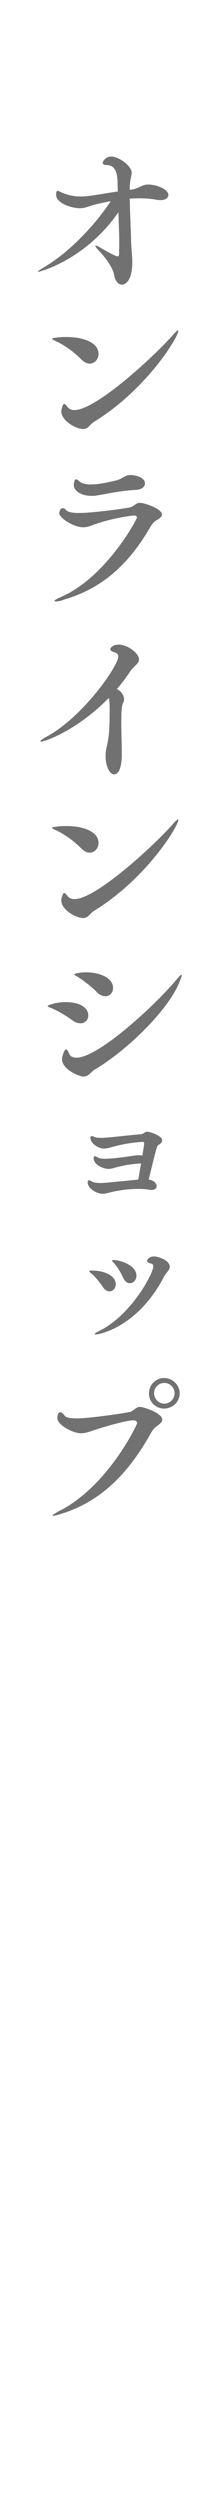 <?xml version="1.0" encoding="UTF-8"?><svg xmlns="http://www.w3.org/2000/svg" width="20.98" height="233.98" viewBox="0 0 20.98 233.98"><defs><style>.c{fill:#727171;}</style></defs><g id="a"><g><path class="c" d="M11.03,17.91c0-.27-.02-.53-.02-.78,0-1.12-.32-1.66-.99-1.68-.26,0-.4-.08-.4-.21,0-.14,.27-.59,.82-.59,.67,0,1.89,.88,1.89,1.5,0,.3-.13,.62-.16,1.09-.02,.14-.02,.34-.02,.53,.26-.03,.45-.08,.58-.13,.54-.19,.7-.37,1.14-.37,.82,0,1.9,.45,1.9,.98,0,.26-.26,.48-.74,.48-.11,0-.21-.02-.34-.03-.54-.1-1.1-.14-1.68-.14-.29,0-.58,.02-.86,.03,.02,1.2,.1,2.75,.13,4,.02,.72,.11,1.33,.11,1.95,0,1.55-.53,2.1-.98,2.1-.38,0-.64-.43-.72-.9-.11-.61-.64-1.44-1.41-2.26-.26-.27-.35-.42-.35-.46,0-.03,.02-.03,.05-.03,.06,0,.22,.06,.4,.18,1.33,.77,1.55,.82,1.63,.82,.1,0,.14-.08,.14-.26,0-.29,.02-.56,.02-.85,0-.99-.05-2-.08-3.01-3.14,4.51-7.43,5.57-7.49,5.57-.03,0-.05,0-.05-.02,0-.05,.26-.22,.61-.43,2.35-1.39,4.75-3.94,6.21-6.16-.54,.1-1.07,.21-1.57,.34-.64,.18-.88,.32-1.31,.32-.7,0-2.24-.42-2.24-1.28,0-.02,0-.35,.14-.35,.08,0,.21,.08,.4,.16,.56,.24,1.12,.37,1.76,.37,.27,0,.56-.02,.86-.06,.4-.05,1.5-.24,2.35-.37l.26-.03Z"/><path class="c" d="M7.64,33.67c-.67-.7-1.6-1.38-2.45-1.76-.22-.1-.32-.16-.32-.21,0-.06,.64-.16,1.33-.16,1.79,0,3.03,.61,3.03,1.58,0,.5-.37,.91-.83,.91-.24,0-.5-.1-.75-.37Zm.66,6.27c-.16,.14-.32,.21-.53,.21-.66,0-2.03-.78-2.03-1.65,0-.16,.14-.7,.26-.7,.08,0,.18,.11,.35,.32,.13,.14,.32,.26,.62,.26,2.08,0,7.75-5.31,9.25-7.06,.24-.27,.38-.4,.45-.4,.02,0,.03,.02,.03,.05,0,.58-2.98,5.49-7.88,8.5-.21,.13-.37,.32-.53,.48Z"/><path class="c" d="M5.92,56.16c-.32,.1-.54,.13-.69,.13-.08,0-.13-.02-.13-.05,0-.06,.19-.19,.61-.37,4.15-1.78,7.11-7.22,7.11-7.43,0-.13-.11-.19-.27-.19-.27,0-2.13,.26-3.78,.86-.4,.16-.69,.24-.98,.24-.88,0-2.24-.86-2.24-1.34,0-.03,.05-.45,.34-.45,.1,0,.21,.06,.3,.18,.19,.21,.67,.27,1.22,.27,1.39,0,4.48-.45,4.8-.53,.34-.1,.53-.42,.88-.42,.42,0,2.08,.54,2.08,1.1,0,.21-.24,.37-.53,.54-.21,.13-.4,.35-.56,.62-2.34,4.07-5.09,5.94-8.16,6.82Zm6.79-10.31c-1.2,.05-2.45,.32-3.68,.53-.16,.03-.3,.03-.46,.03-.9,0-1.66-.43-1.66-1.02,0-.11,.05-.53,.21-.53,.1,0,.21,.11,.35,.22,.24,.19,.62,.26,1.04,.26,.74,0,1.63-.21,2.27-.35,.77-.18,.85-.53,1.44-.53,.64,0,1.36,.3,1.36,.78,0,.3-.3,.59-.86,.61Z"/><path class="c" d="M3.83,69.4s-.05-.02-.05-.03c0-.06,.22-.22,.59-.43,3.41-1.84,6.71-6.63,6.71-7.49,0-.18-.1-.32-.37-.4-.27-.08-.38-.19-.38-.29,0-.13,.26-.43,.77-.43,.85,0,1.92,.8,1.92,1.39,0,.4-.5,.62-.85,1.15-.34,.53-.75,1.07-1.22,1.62,.38,.19,.67,.56,.67,.96,0,.11-.03,.24-.1,.35-.13,.26-.16,.96-.16,1.78,0,1.01,.05,2.19,.05,2.95,0,1.23-.26,1.94-.72,1.94-.42,0-.8-.74-.8-1.71,0-.34,0-.4,.22-1.41,.14-.72,.16-1.98,.16-2.85,0-.51,0-.8-.08-1.18-3.03,3.09-6.03,4.1-6.37,4.1Z"/><path class="c" d="M7.64,79.44c-.67-.7-1.6-1.38-2.45-1.76-.22-.1-.32-.16-.32-.21,0-.06,.64-.16,1.33-.16,1.79,0,3.03,.61,3.03,1.58,0,.5-.37,.91-.83,.91-.24,0-.5-.1-.75-.37Zm.66,6.27c-.16,.14-.32,.21-.53,.21-.66,0-2.03-.78-2.03-1.65,0-.16,.14-.7,.26-.7,.08,0,.18,.11,.35,.32,.13,.14,.32,.26,.62,.26,2.08,0,7.75-5.31,9.25-7.06,.24-.27,.38-.4,.45-.4,.02,0,.03,.02,.03,.05,0,.58-2.98,5.49-7.88,8.5-.21,.13-.37,.32-.53,.48Z"/><path class="c" d="M7.51,95.77c-.21,0-.46-.08-.72-.27-.54-.4-1.41-.93-2.03-1.17-.19-.08-.3-.11-.3-.16,0-.08,.72-.38,1.71-.38,1.3,0,2.1,.51,2.1,1.25,0,.4-.3,.74-.75,.74Zm.83,4.8c-.16,.11-.34,.19-.53,.19-.32,0-2-.62-2-1.65,0-.24,.21-.9,.38-.9,.11,0,.21,.22,.3,.43s.3,.35,.67,.35c2.11,0,7.56-5.12,9.32-7.25,.29-.35,.45-.51,.51-.51,.02,0,.03,.02,.03,.05,0,.1-.1,.35-.26,.74-1.02,2.48-4.74,6.21-7.88,8.08-.22,.13-.37,.32-.56,.46Zm.72-7.73c-.5-.5-1.28-1.12-1.86-1.46-.18-.11-.27-.16-.27-.19s.43-.19,1.12-.19c1.23,0,2.54,.48,2.54,1.47,0,.42-.3,.77-.72,.77-.26,0-.53-.11-.82-.4Z"/><path class="c" d="M13.22,108.89c-.61,.02-1.47,.13-2.37,.37-.42,.13-.59,.14-.74,.14-.34,0-1.34-.34-1.34-1.01,0-.13,.05-.18,.11-.18s.14,.03,.22,.08l.14,.08c.11,.05,.34,.08,.59,.08,.19,0,.4-.02,.61-.03,.82-.06,1.74-.22,2.21-.27,.14-.02,.27-.03,.4-.03,.1,0,.19,.02,.29,.03l.16-1.04v-.08c0-.14-.06-.16-.13-.16-1.09,.06-2.1,.26-2.95,.5-.27,.08-.5,.13-.69,.13-.53,0-1.26-.51-1.26-.99,0-.1,.03-.18,.14-.18,.03,0,.16,.03,.29,.1,.11,.05,.32,.06,.54,.06,.26,0,.53-.02,.67-.03,1.12-.1,1.97-.22,3.06-.3,.18-.02,.26-.08,.37-.16,.06-.05,.14-.08,.27-.08,.19,0,1.38,.35,1.38,.8,0,.18-.16,.34-.32,.42-.16,.08-.18,.11-.94,3.25,.51,.1,.74,.37,.74,.61,0,.21-.16,.37-.48,.37-.06,0-.13,0-.21-.02-.24-.05-.59-.08-.99-.08-.8,0-1.82,.11-2.64,.32-.27,.06-.48,.14-.72,.14-.61,0-1.42-.53-1.42-1.06,0-.16,.06-.21,.14-.21,.02,0,.03,.02,.06,.02,.08,.02,.19,.11,.27,.14,.14,.08,.48,.1,.78,.1,.18,0,.24,0,3.49-.32l.26-1.5Z"/><path class="c" d="M9.64,120.46c-.27-.4-.72-.98-1.06-1.25-.14-.11-.22-.19-.22-.24s.1-.06,.32-.06c1.17,.03,2.16,.5,2.16,1.28,0,.38-.26,.67-.58,.67-.21,0-.43-.11-.62-.4Zm-.67,4.43c-.06,0-.1-.02-.1-.03,0-.06,.13-.16,.37-.27,3.02-1.44,5.12-5.41,5.12-6.07,0-.16-.08-.22-.24-.27-.24-.06-.35-.14-.35-.24,0-.02,.11-.42,.67-.42,.3,0,1.46,.32,1.46,.98,0,.32-.37,.56-.53,.9-2.58,4.95-6.31,5.43-6.4,5.43Zm2.56-5.3c-.19-.45-.54-1.04-.86-1.38-.11-.11-.18-.18-.18-.22s.05-.06,.16-.06c.61,0,2.13,.48,2.13,1.47,0,.4-.3,.7-.62,.7-.22,0-.46-.14-.62-.51Z"/><path class="c" d="M5.65,141.71c-.37,.11-.58,.16-.67,.16-.05,0-.06-.02-.06-.03,0-.06,.26-.22,.62-.42,4.51-2.26,7.3-8.05,7.3-8.23,0-.14-.13-.26-.32-.26-.29,0-1.14,.11-3.43,.83-.61,.19-1.02,.38-1.49,.38-.86,0-2.23-.83-2.23-1.39,0-.22,.06-.58,.27-.58,.14,0,.32,.16,.43,.34,.11,.18,.58,.24,1.14,.24,1.1,0,4.63-.5,5.01-.62,.35-.13,.53-.46,.9-.46,.27,0,2.08,.56,2.08,1.2,0,.24-.27,.43-.56,.64-.21,.16-.37,.37-.53,.66-2.08,3.7-4.64,6.39-8.47,7.54Zm9.72-9.88c-.8,0-1.42-.64-1.42-1.42s.62-1.44,1.42-1.44,1.46,.66,1.46,1.44-.66,1.42-1.46,1.42Zm.98-1.44c0-.53-.43-.96-.96-.96s-.96,.43-.96,.96,.43,.98,.96,.98,.96-.45,.96-.98Z"/></g></g><g id="b"/></svg>